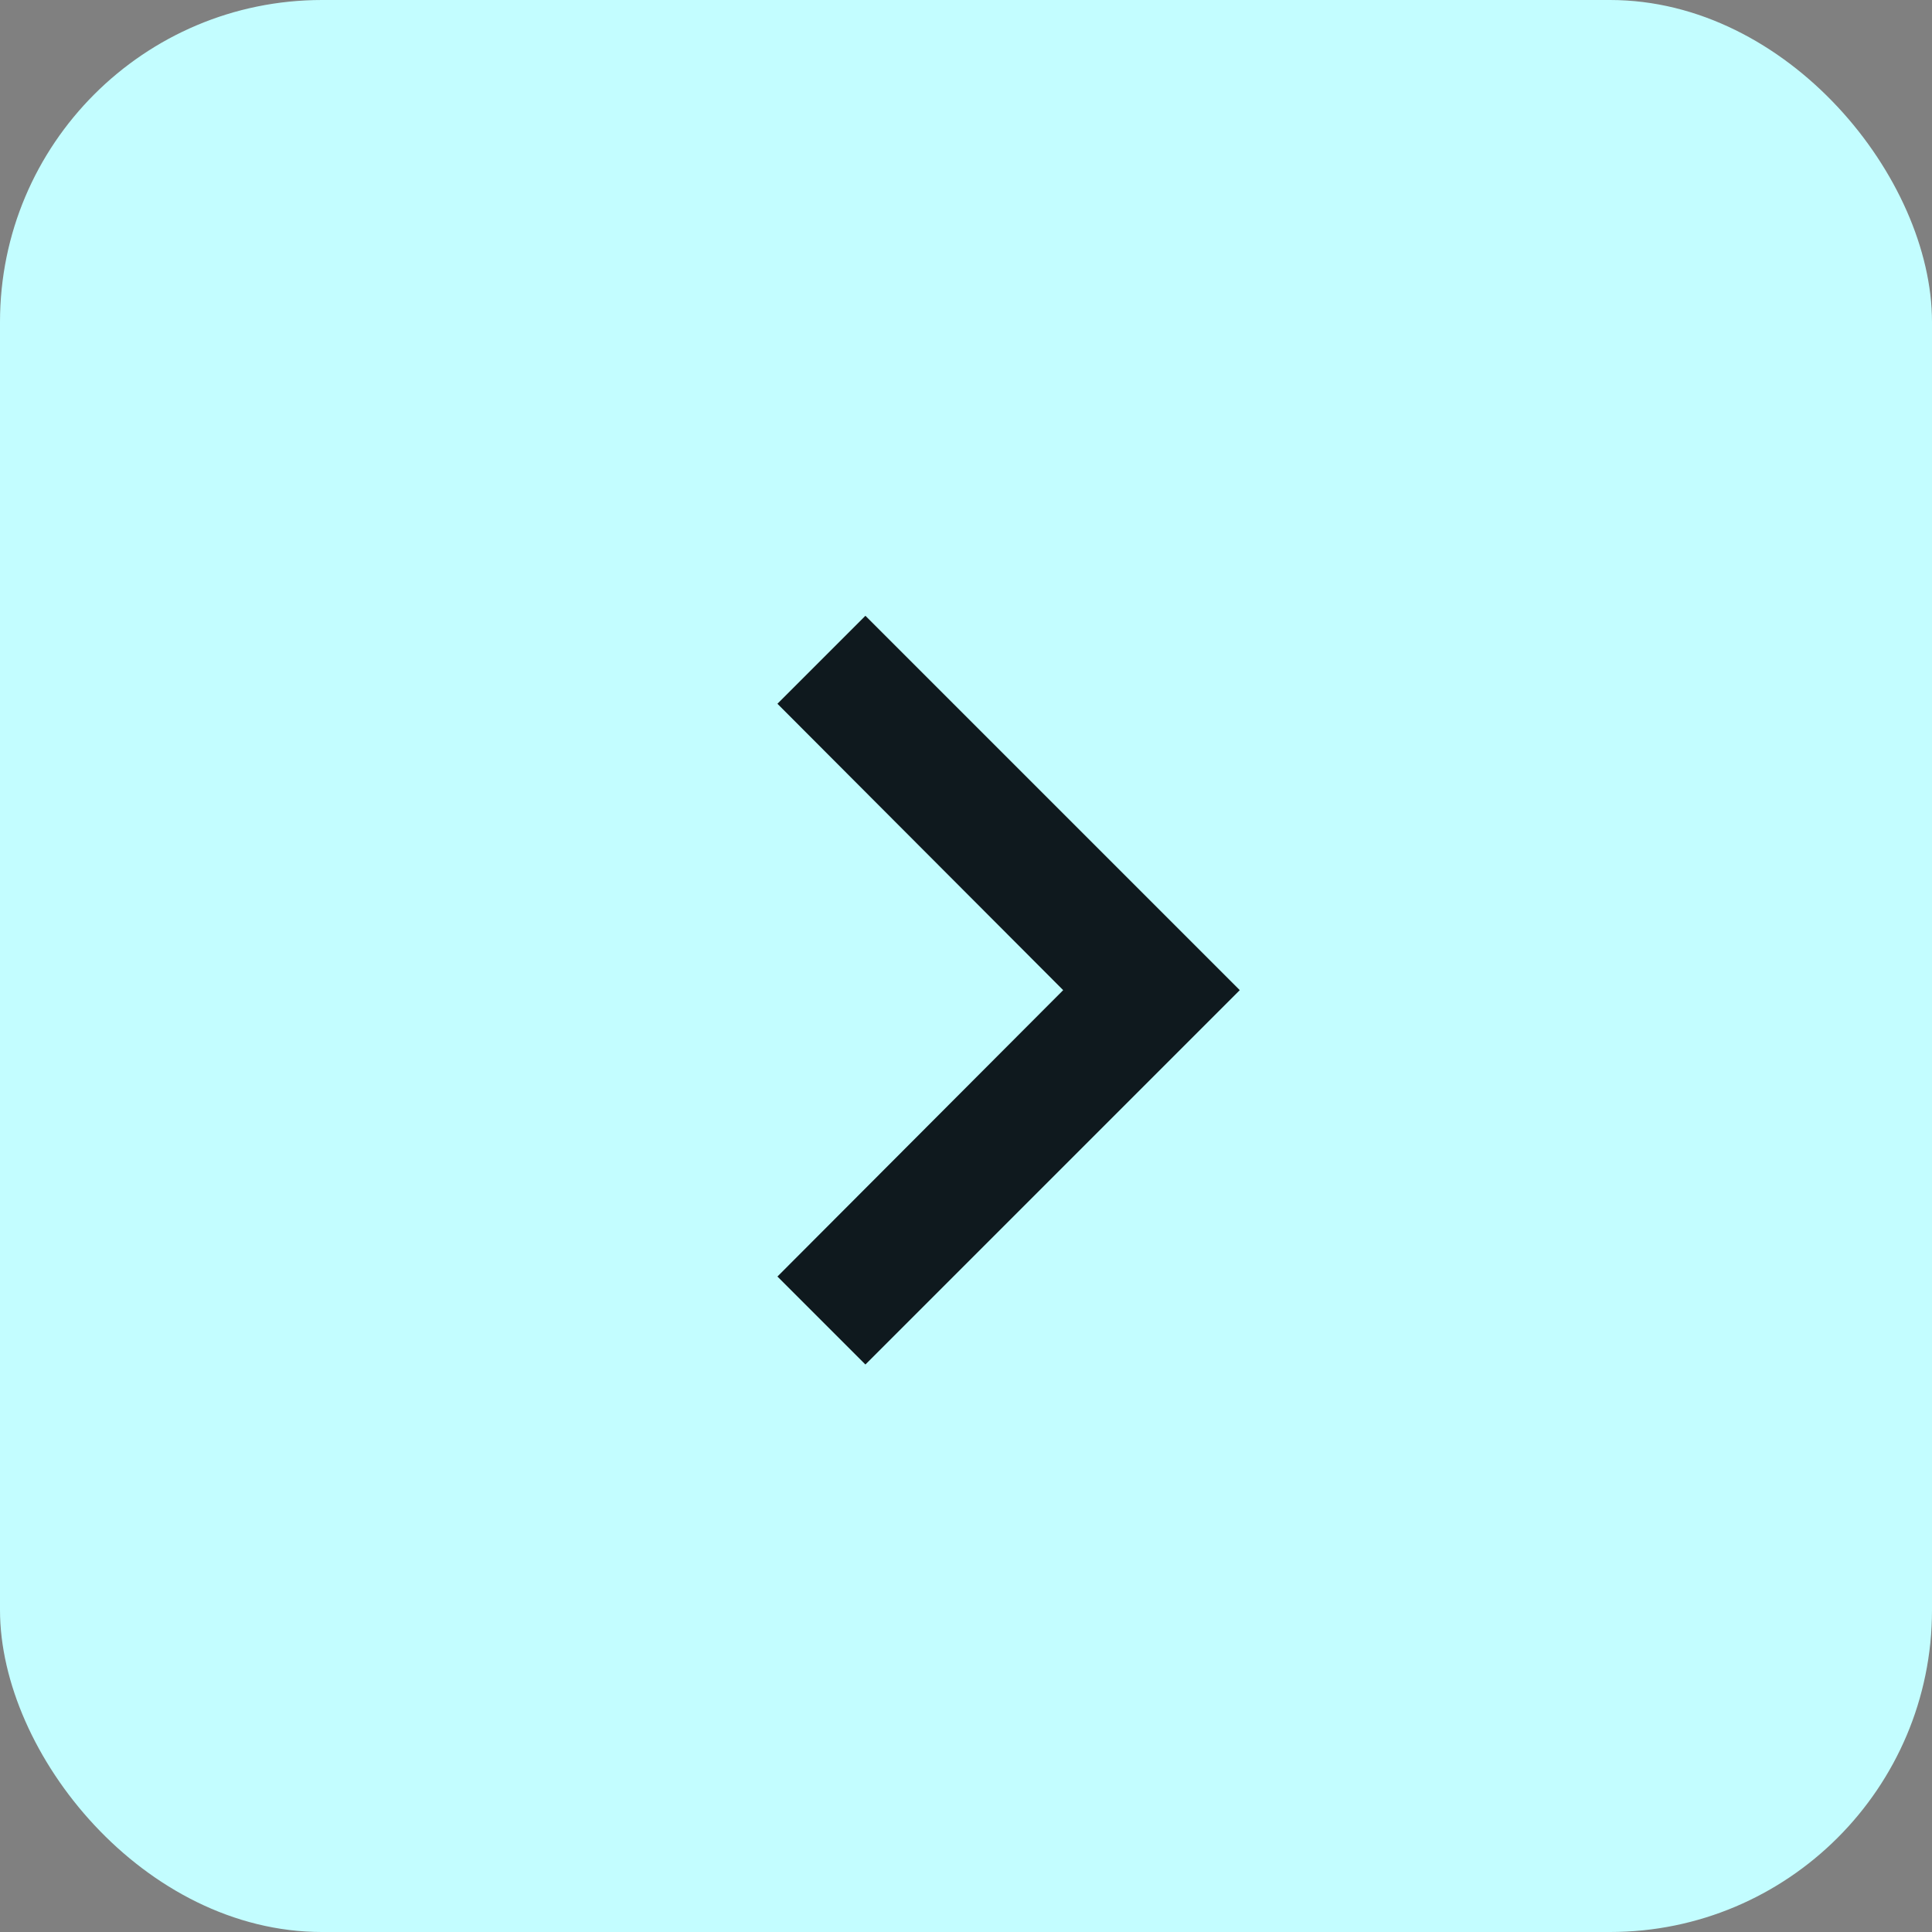 <?xml version="1.0" encoding="UTF-8"?> <svg xmlns="http://www.w3.org/2000/svg" width="30" height="30" viewBox="0 0 30 30" fill="none"><rect x="0" y="0" width="30" height="30" fill="#808080" stroke="none"/> <rect width="30" height="30" rx="5" fill="#C3FDFF"></rect> <g clip-path="url(#clip0_610_192)"> <path d="M12.072 19.822L16.509 15.375L12.072 10.928L13.438 9.562L19.251 15.375L13.438 21.188L12.072 19.822Z" fill="#0F191E"></path> </g> <defs> <clipPath id="clip0_610_192"> <rect width="23.25" height="23.25" fill="white" transform="translate(3.75 3.75)"></rect> </clipPath> </defs> </svg> 